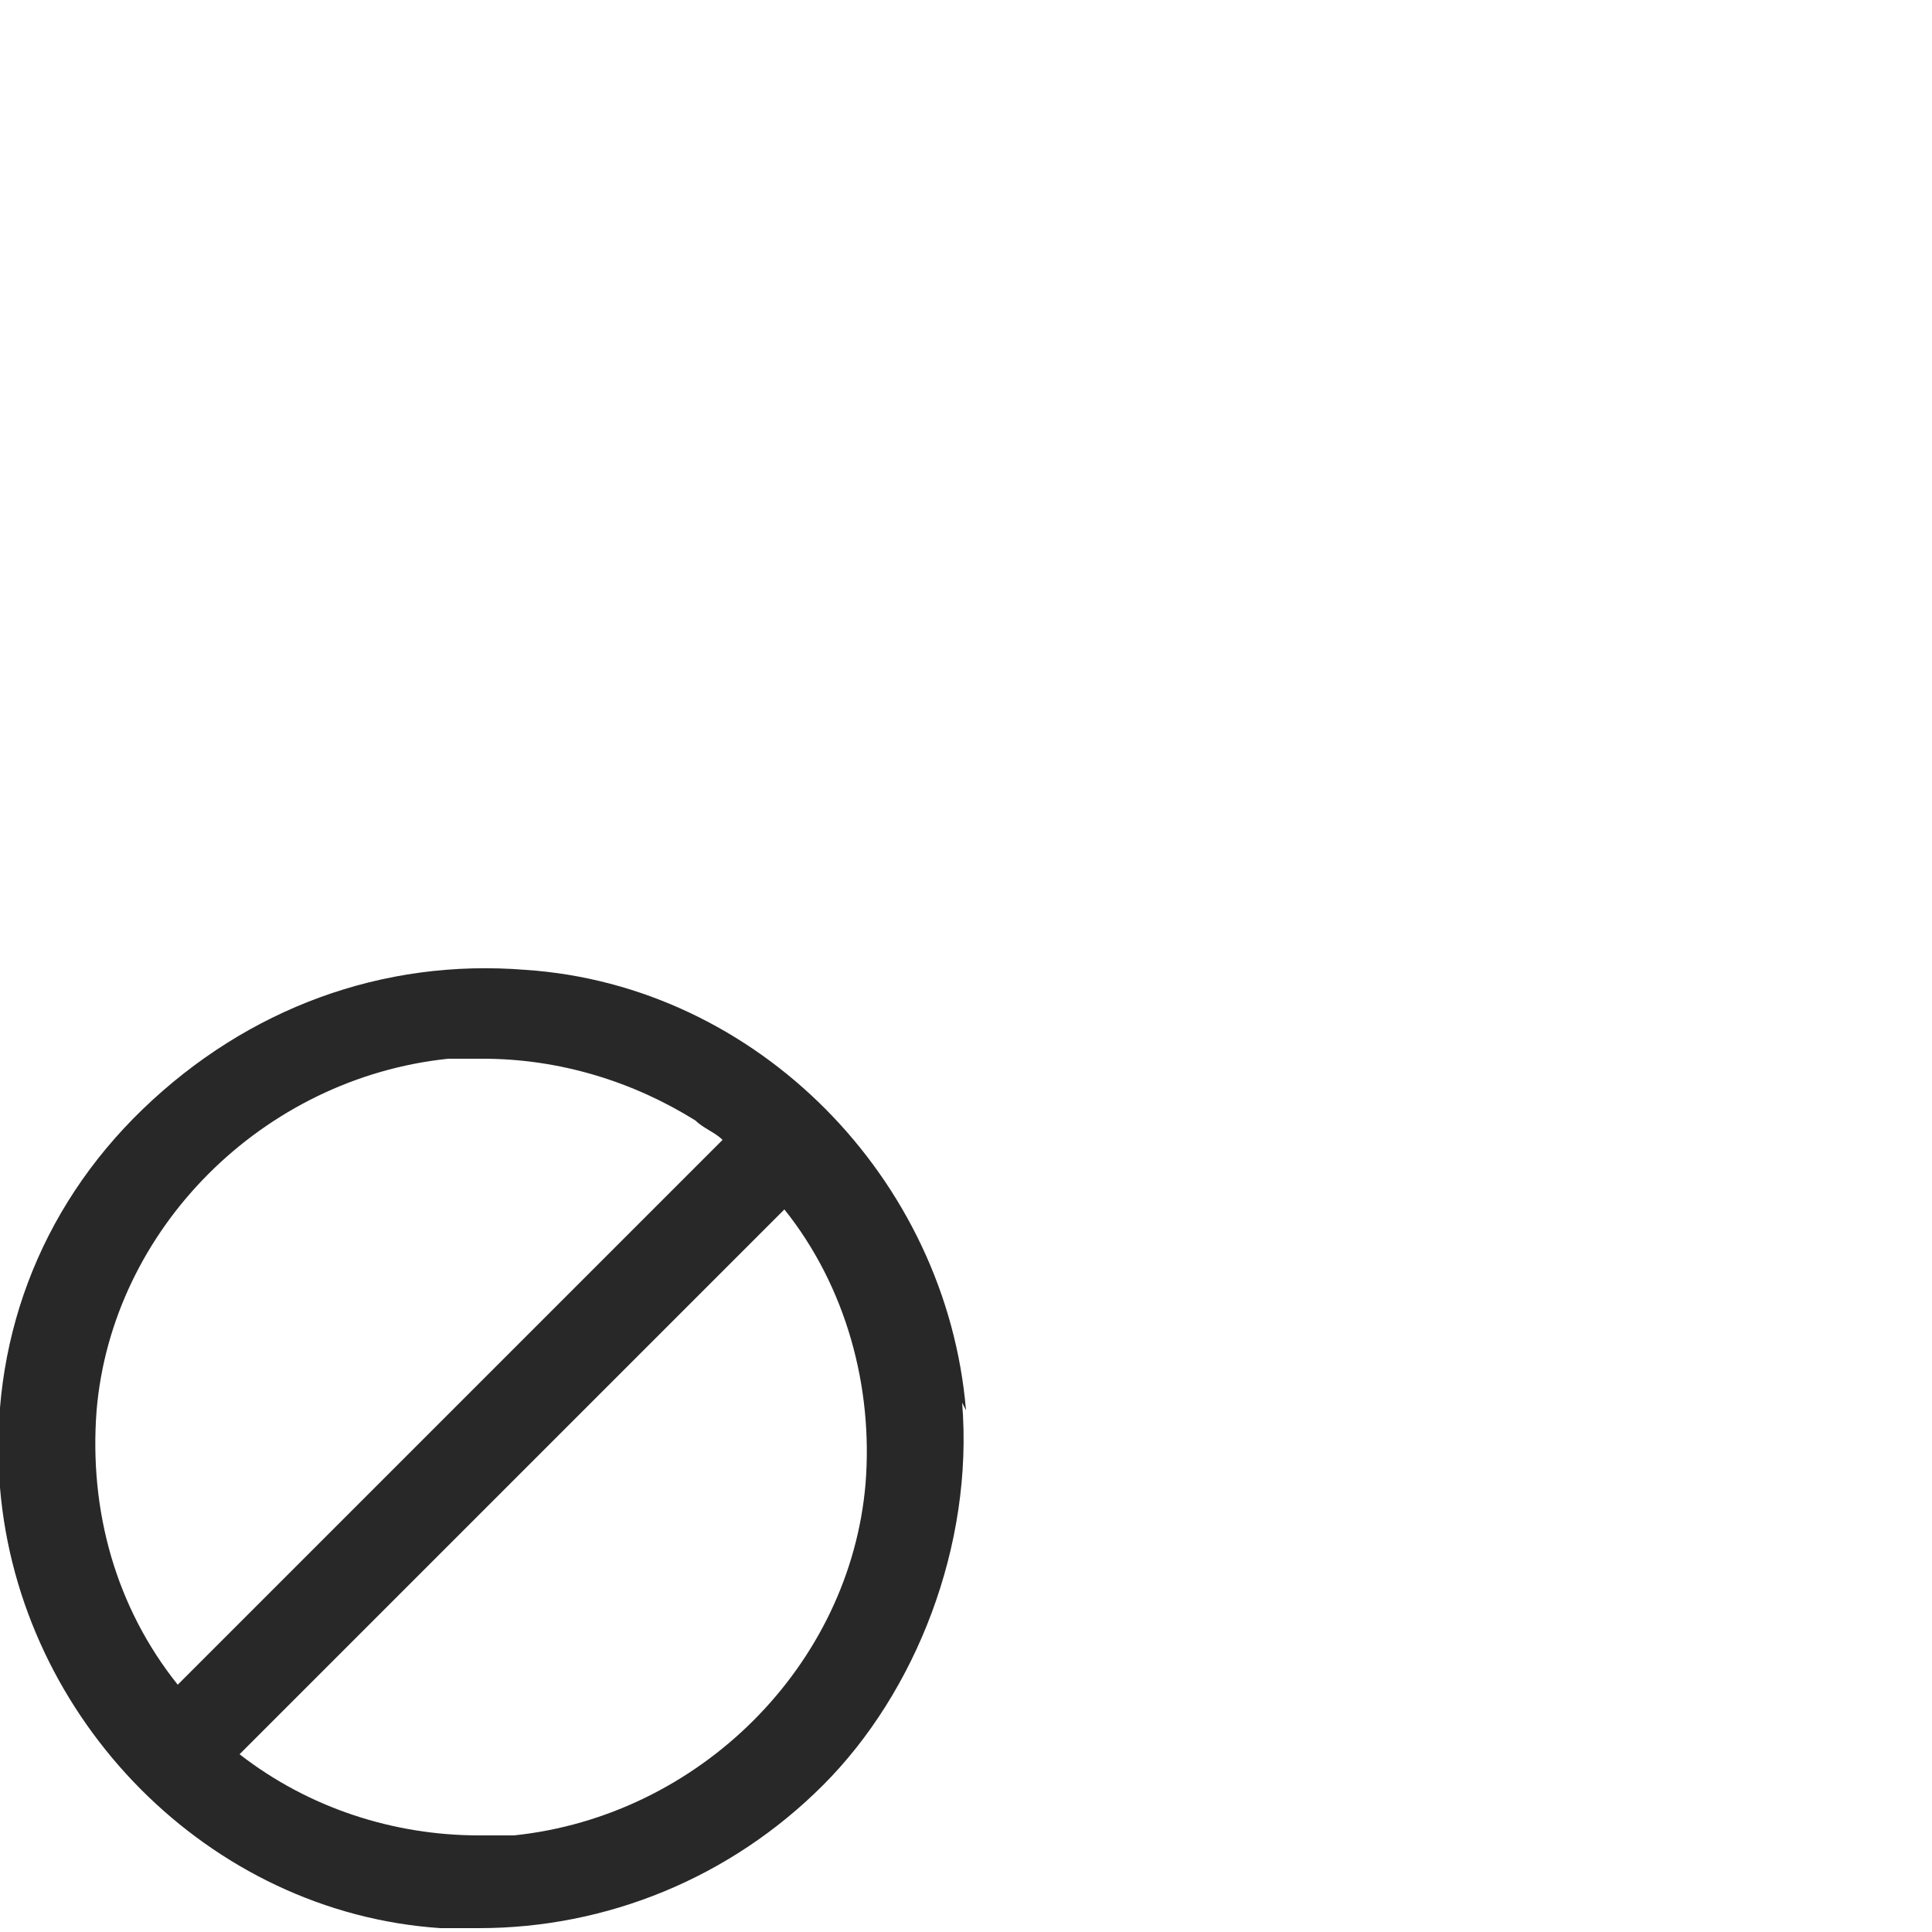 <svg viewBox="0 0 50 50" version="1.1" xmlns="http://www.w3.org/2000/svg">
  <defs>
    <style>
      .cls-1 {
        fill: #282828;
      }
    </style>
  </defs>
  
  <g>
    <g id="Layer_1">
      <path d="M25,36.5c-.5-6-5.4-11-11.4-11.4-3.7-.3-7.2,1-9.9,3.6S-.3,34.8,0,38.5c.5,6,5.4,11,11.4,11.4.3,0,.7,0,1,0,3.3,0,6.5-1.3,8.9-3.7s3.9-6.2,3.6-9.9ZM2.5,36.5c.4-4.7,4.3-8.6,9.1-9.1.3,0,.6,0,.9,0,2,0,3.9.6,5.5,1.6.2.2.5.3.7.5l-14.1,14.1c-1.6-2-2.3-4.5-2.1-7.1ZM13.4,47.5c-.3,0-.7,0-1,0-2.2,0-4.4-.7-6.2-2.1l14.1-14.1c1.6,2,2.3,4.6,2.1,7.1-.4,4.7-4.3,8.6-9.1,9.1Z" class="cls-1"></path>
    </g>
  </g>
</svg>